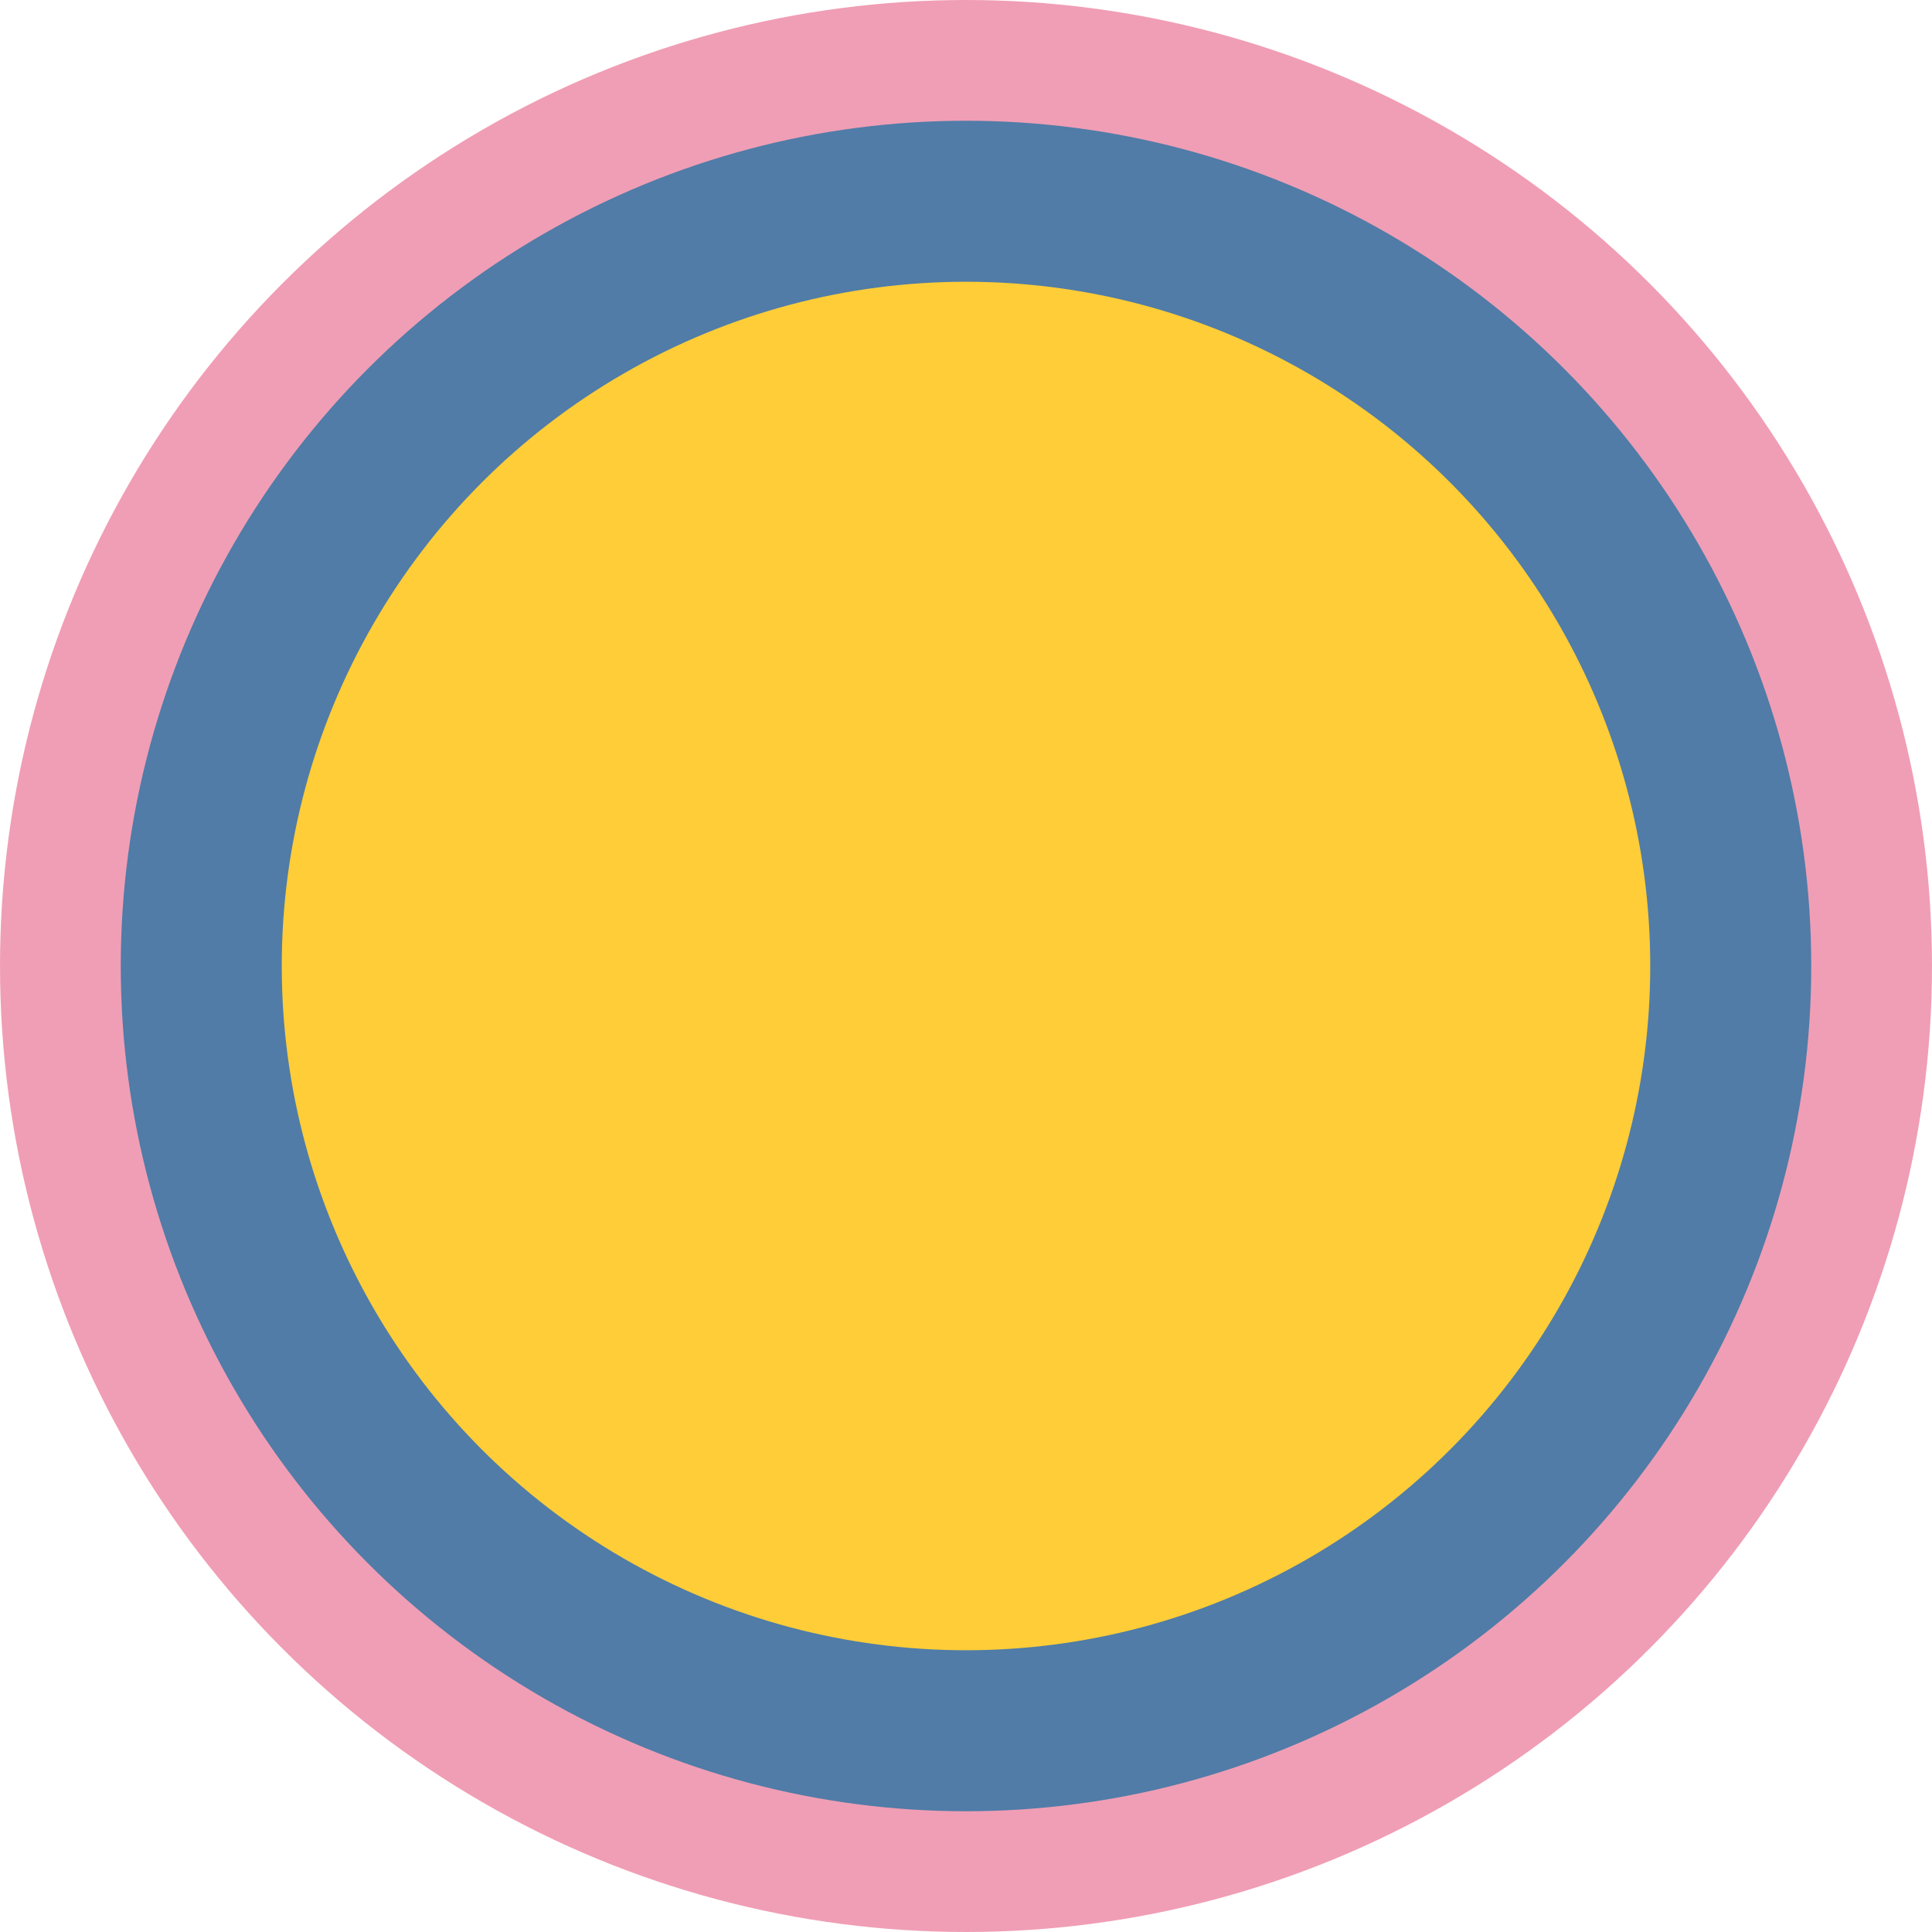 <?xml version="1.0" encoding="UTF-8"?> <svg xmlns="http://www.w3.org/2000/svg" width="48" height="48" viewBox="0 0 48 48" fill="none"> <circle cx="24" cy="24" r="24" fill="#F09EB5"></circle> <circle cx="24" cy="24" r="21" fill="#507CA7"></circle> <circle cx="24" cy="24" r="17" fill="#FECD38"></circle> </svg> 